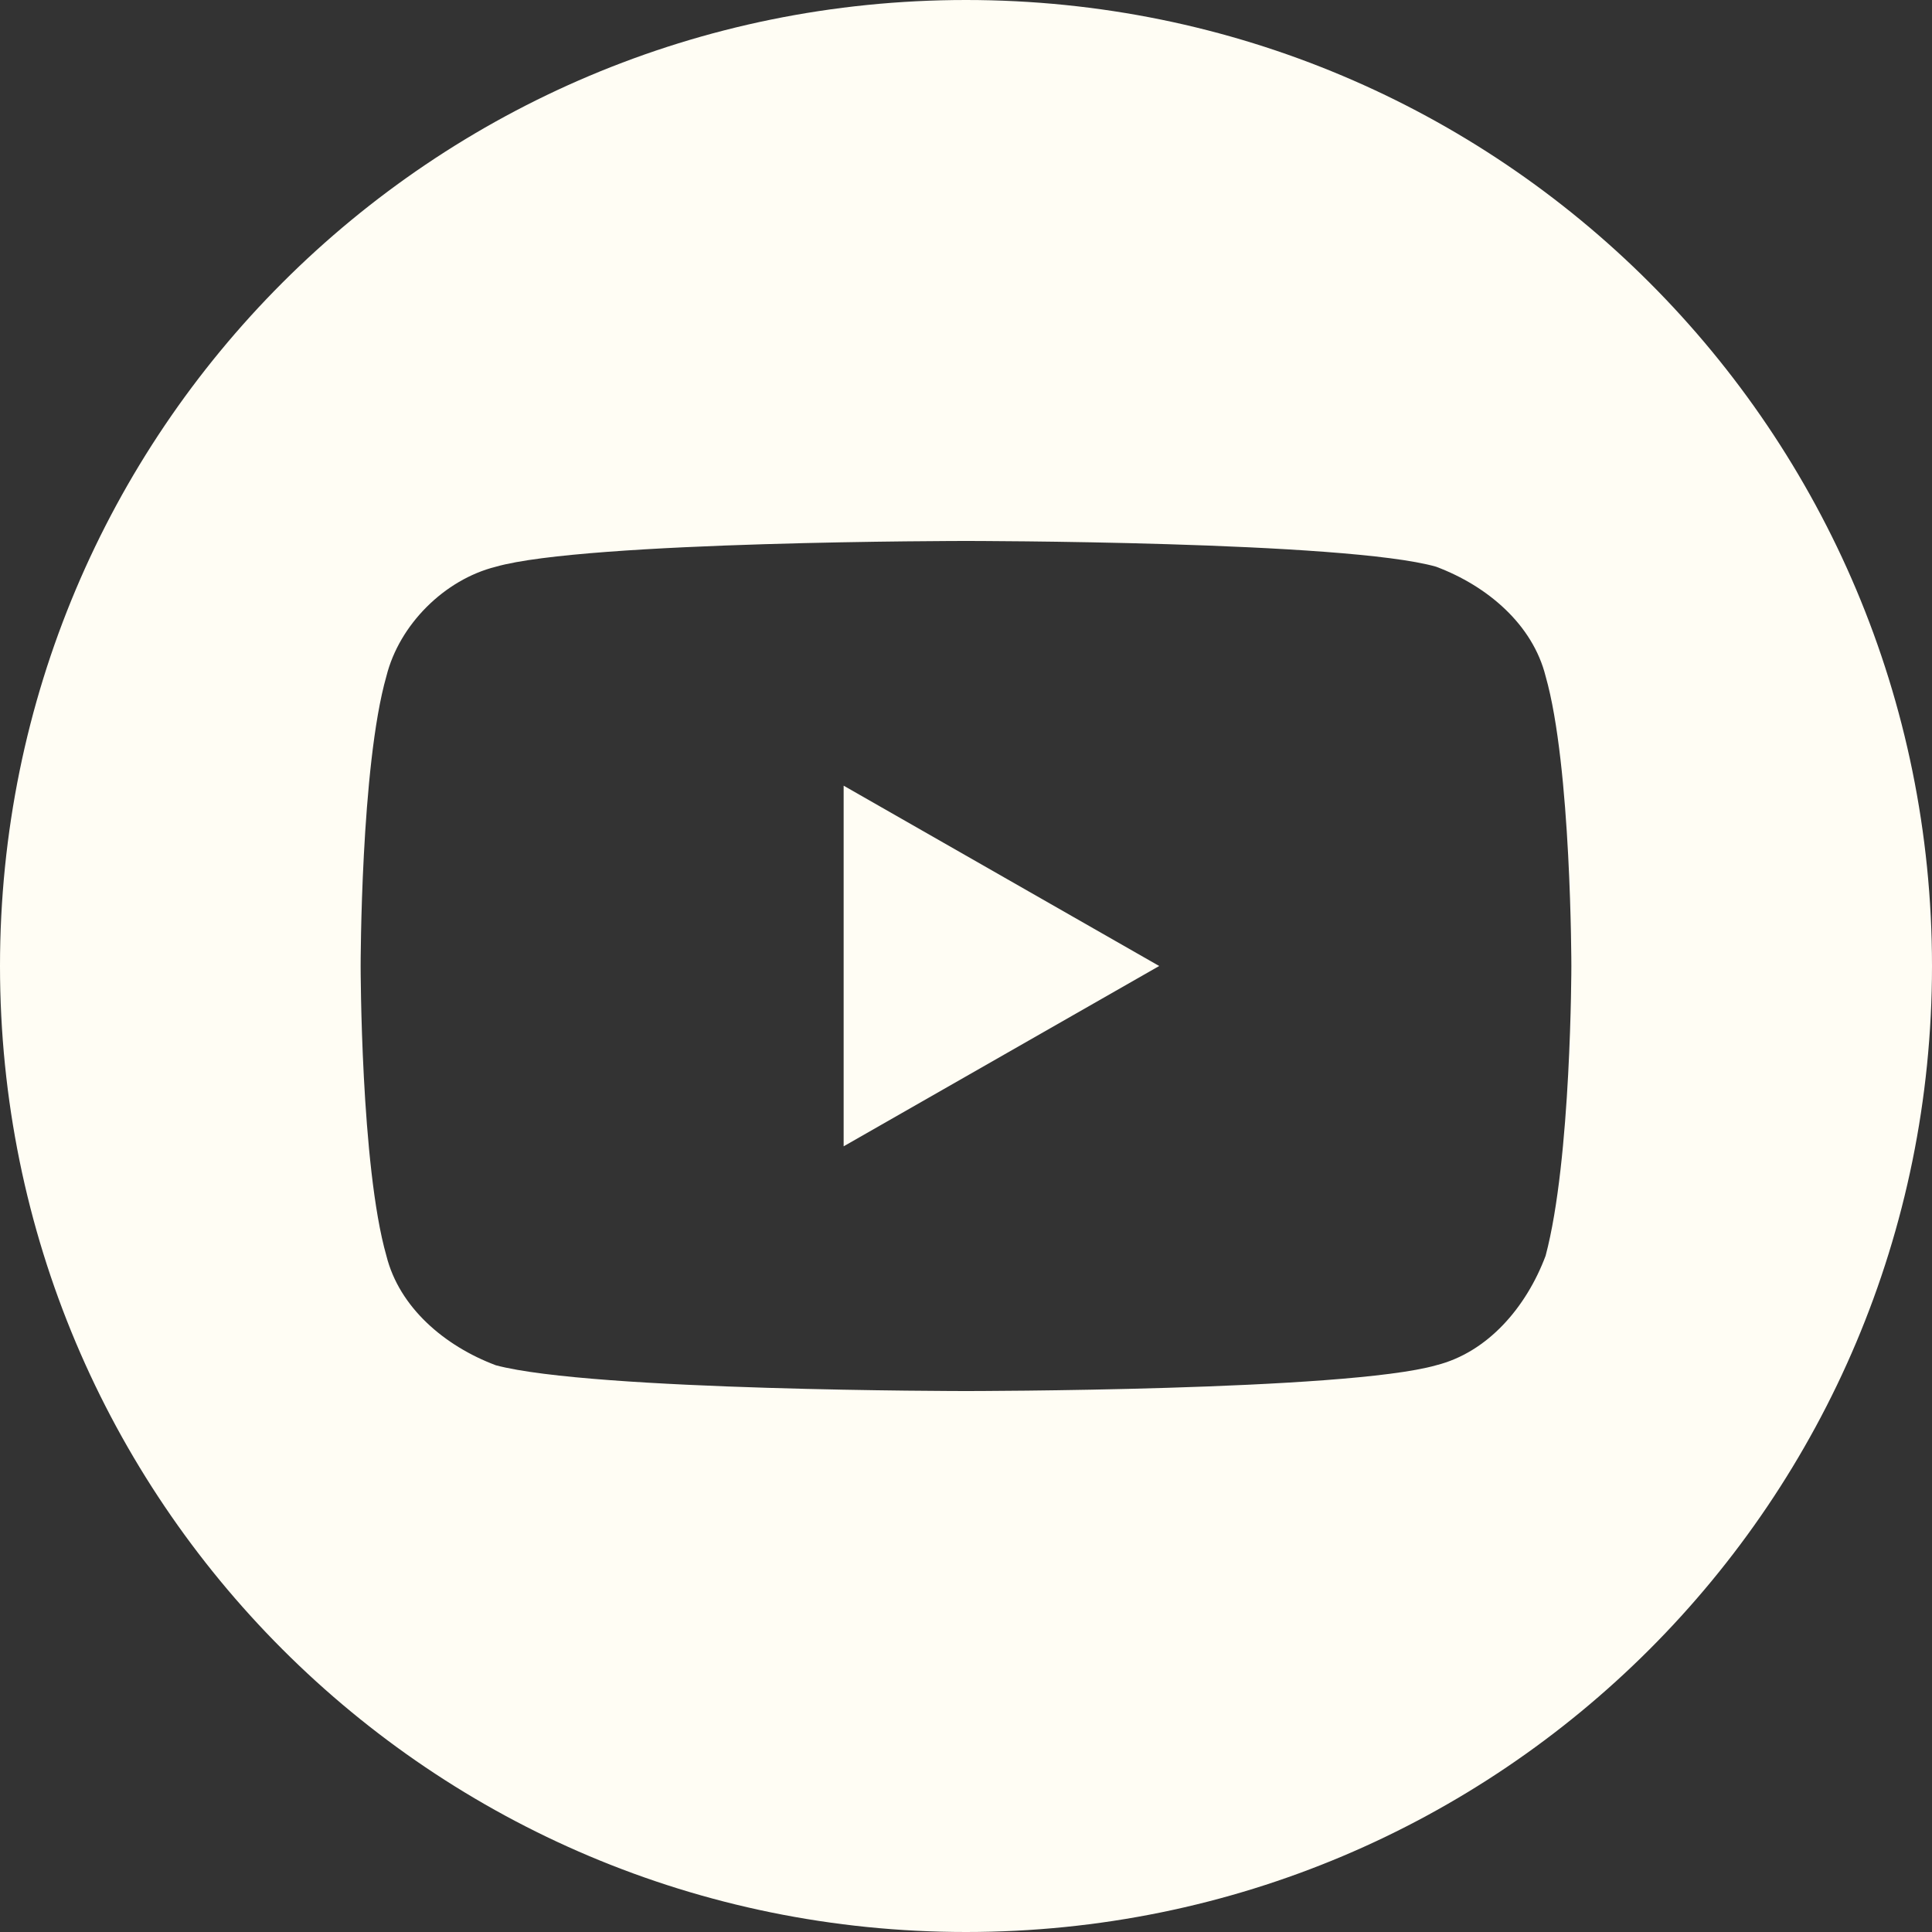 <?xml version="1.0" encoding="UTF-8"?>
<!-- Generator: Adobe Illustrator 27.0.1, SVG Export Plug-In . SVG Version: 6.00 Build 0)  -->
<svg xmlns="http://www.w3.org/2000/svg" xmlns:xlink="http://www.w3.org/1999/xlink" version="1.1" id="Layer_1" x="0px" y="0px" viewBox="0 0 30 30" style="enable-background:new 0 0 30 30;" xml:space="preserve">
<rect x="0" y="0" width="30" height="30" fill="#333333" stroke="none"/>
<style type="text/css">
	.st0{fill-rule:evenodd;clip-rule:evenodd;fill:#FFFDF4;}
</style>
<path class="st0" d="M15,0c8.3,0,15,6.7,15,15c0,8.3-6.7,15-15,15C6.7,30,0,23.3,0,15C0,6.7,6.7,0,15,0z M24,10.5  c-0.2-0.8-0.9-1.4-1.7-1.7C20.9,8.4,15,8.4,15,8.4s-5.9,0-7.3,0.4C6.9,9,6.2,9.7,6,10.5C5.6,11.9,5.6,15,5.6,15s0,3.1,0.4,4.5  c0.2,0.8,0.9,1.4,1.7,1.7c1.5,0.4,7.3,0.4,7.3,0.4s5.9,0,7.3-0.4c0.8-0.2,1.4-0.9,1.7-1.7c0.4-1.5,0.4-4.5,0.4-4.5  S24.4,11.9,24,10.5z M13.1,17.8v-5.6L18,15L13.1,17.8z"></path>
</svg>
